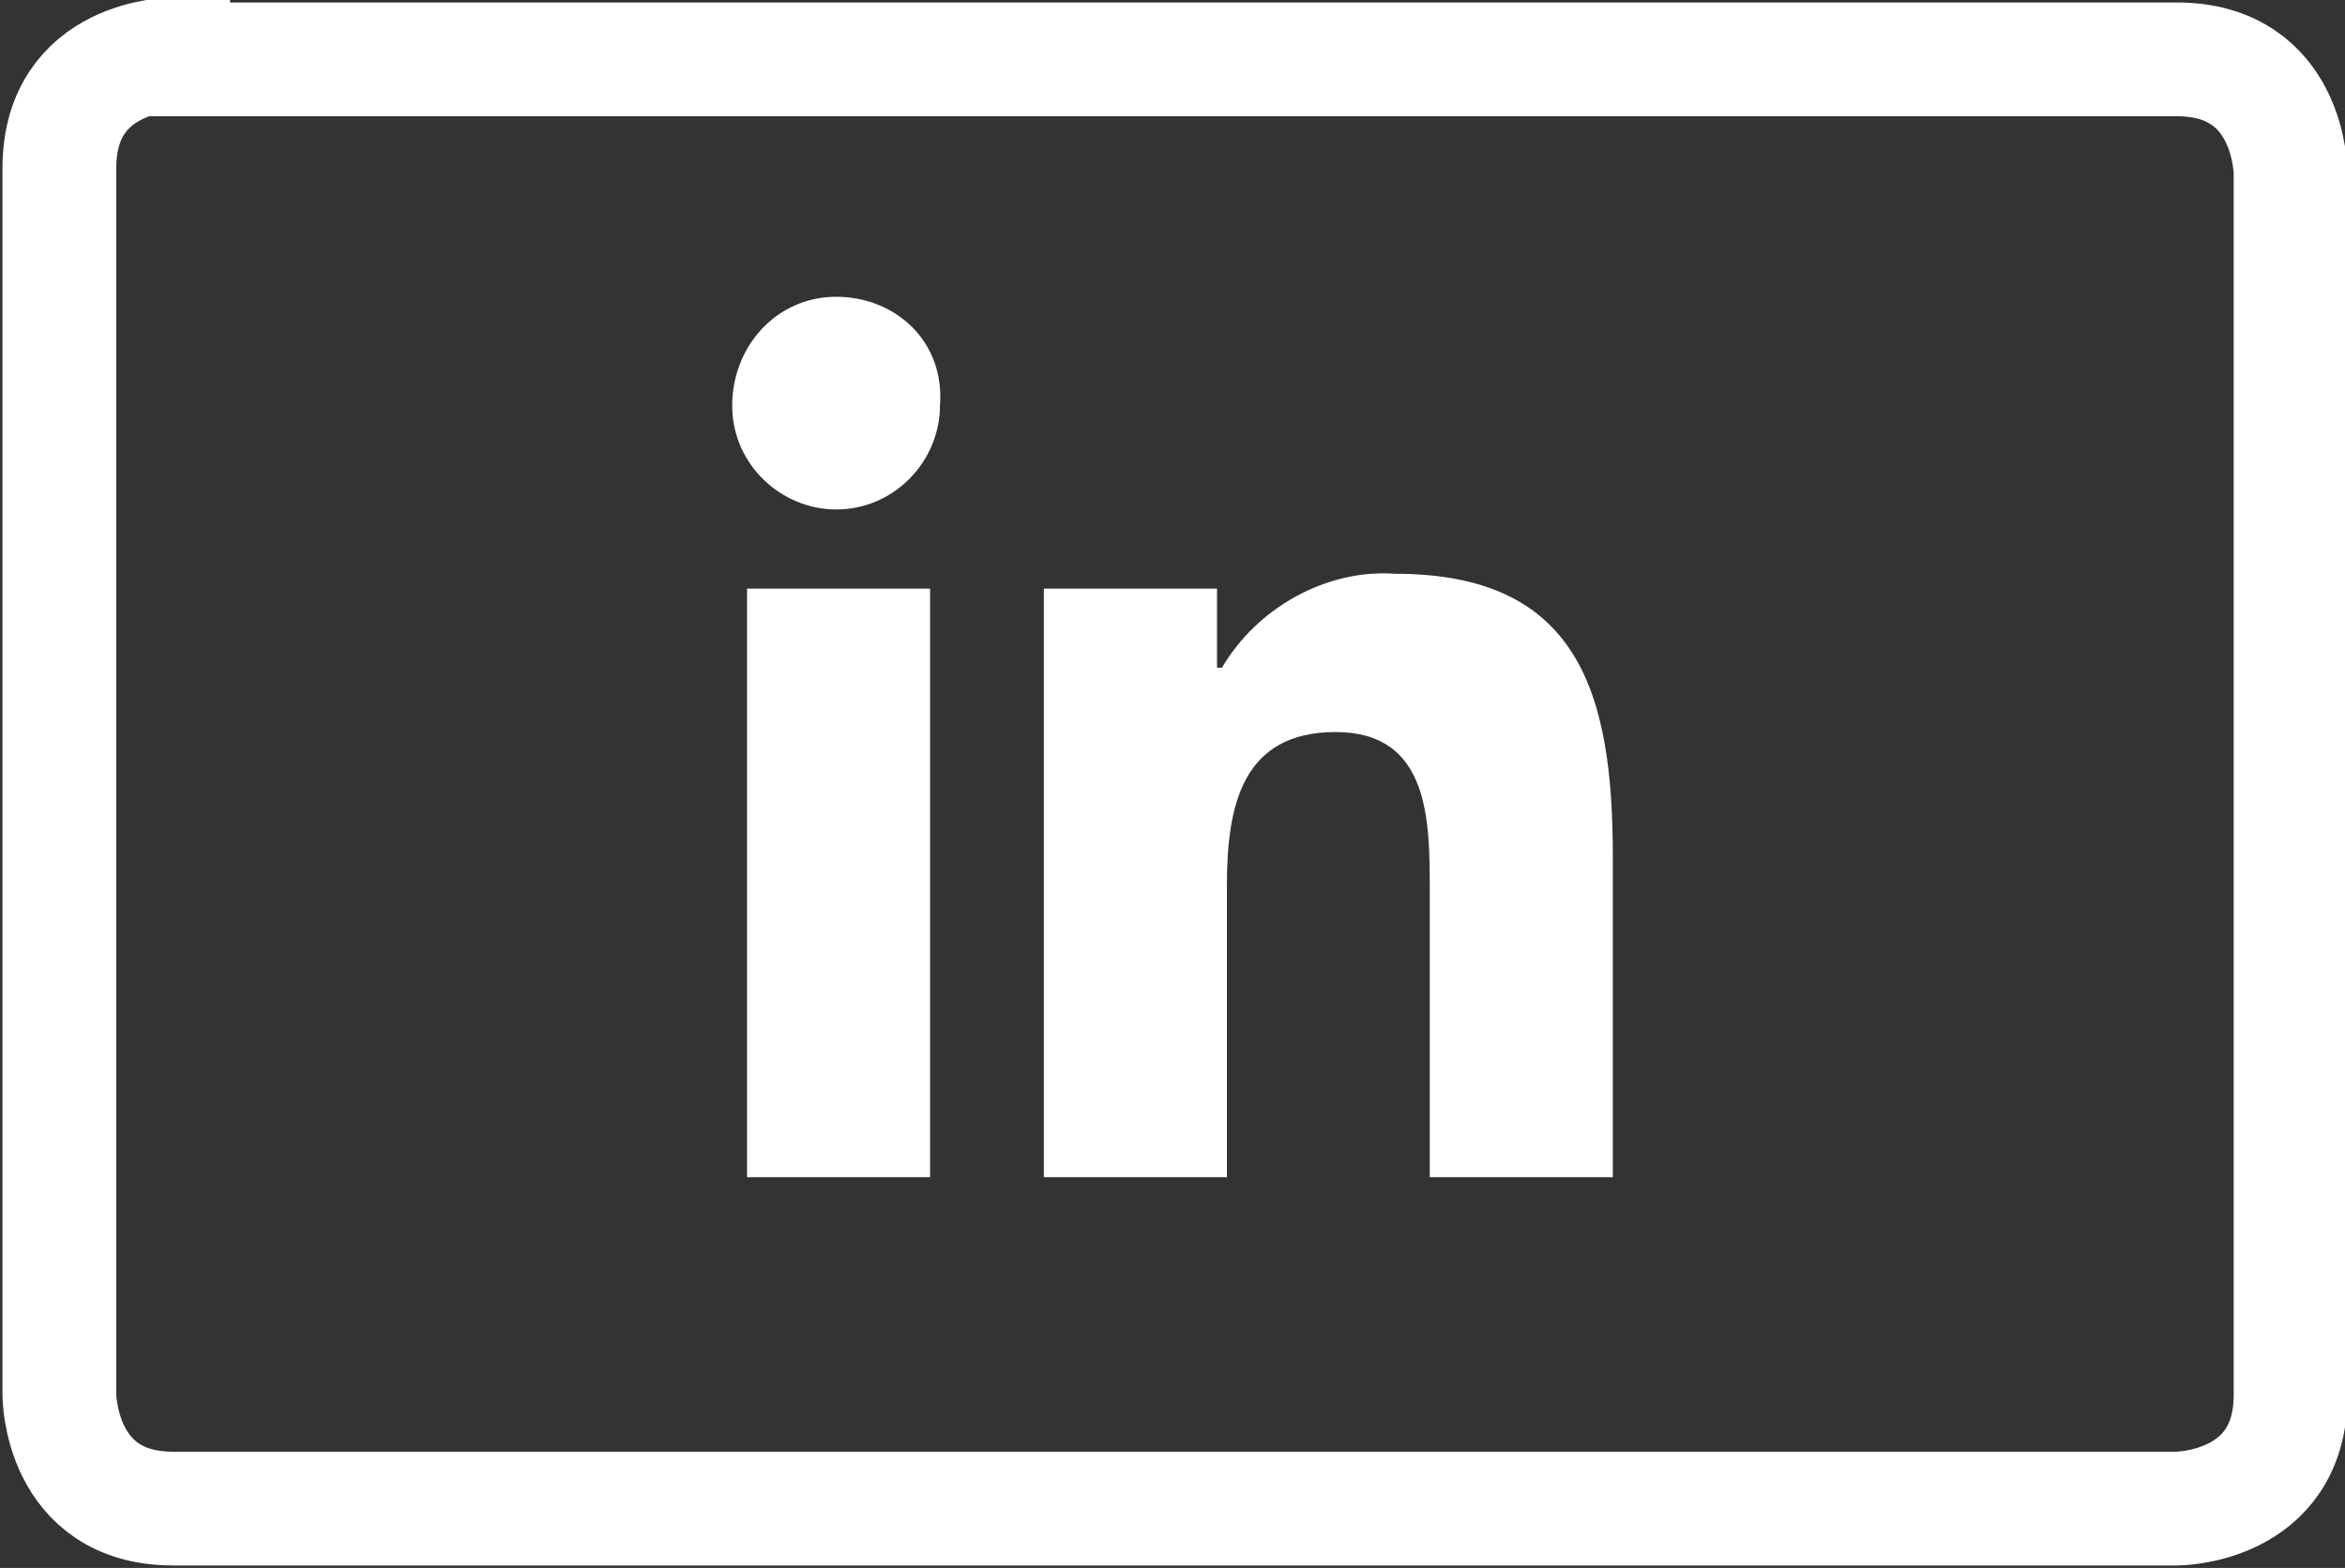 <?xml version="1.0" encoding="utf-8"?>
<!-- Generator: Adobe Illustrator 16.0.4, SVG Export Plug-In . SVG Version: 6.00 Build 0)  -->
<!DOCTYPE svg PUBLIC "-//W3C//DTD SVG 1.1//EN" "http://www.w3.org/Graphics/SVG/1.1/DTD/svg11.dtd">
<svg version="1.1" id="Ebene_1" xmlns:x="http://ns.adobe.com/Extensibility/1.0/" xmlns:i="http://ns.adobe.com/AdobeIllustrator/10.0/" xmlns:graph="http://ns.adobe.com/Graphs/1.0/"
	 xmlns="http://www.w3.org/2000/svg" xmlns:xlink="http://www.w3.org/1999/xlink" x="0px" y="0px" width="47.4px" height="31.7px"
	 viewBox="0 0 47.4 31.7" enable-background="new 0 0 47.4 31.7" xml:space="preserve">
<rect x="0" y="0" width="47.4" height="31.7" fill="#333333" stroke="none"/>
<g>
	<defs>
		<rect id="SVGID_1_" width="47.4" height="31.7"/>
	</defs>
	<clipPath id="SVGID_2_">
		<use xlink:href="#SVGID_1_"  overflow="visible"/>
	</clipPath>
	<path clip-path="url(#SVGID_2_)" fill="#FFFFFF" d="M28.2,11.6c-1.4-0.1-2.8,0.7-3.5,1.9h-0.1v-1.6h-3.5v11.9h3.7v-5.9
		c0-1.6,0.3-3.1,2.2-3.1c1.9,0,1.9,1.8,1.9,3.2v5.8h3.7v-6.5C32.6,14,31.9,11.6,28.2,11.6L28.2,11.6z M16.9,6c-1.2,0-2.1,1-2.1,2.2
		c0,1.2,1,2.1,2.1,2.1c1.2,0,2.1-1,2.1-2.1C19.1,6.9,18.1,6,16.9,6 M15.1,23.8h3.7V11.9h-3.7V23.8z"/>
	<path clip-path="url(#SVGID_2_)" fill="none" stroke="#FFFFFF" stroke-width="2.3" d="M3.5,1.1c0,0-2.3,0-2.3,2.3v24.8
		c0,0,0,2.3,2.3,2.3H44c0,0,2.3,0,2.3-2.3V3.5c0,0,0-2.3-2.3-2.3H3.5z"/>
</g>
</svg>
